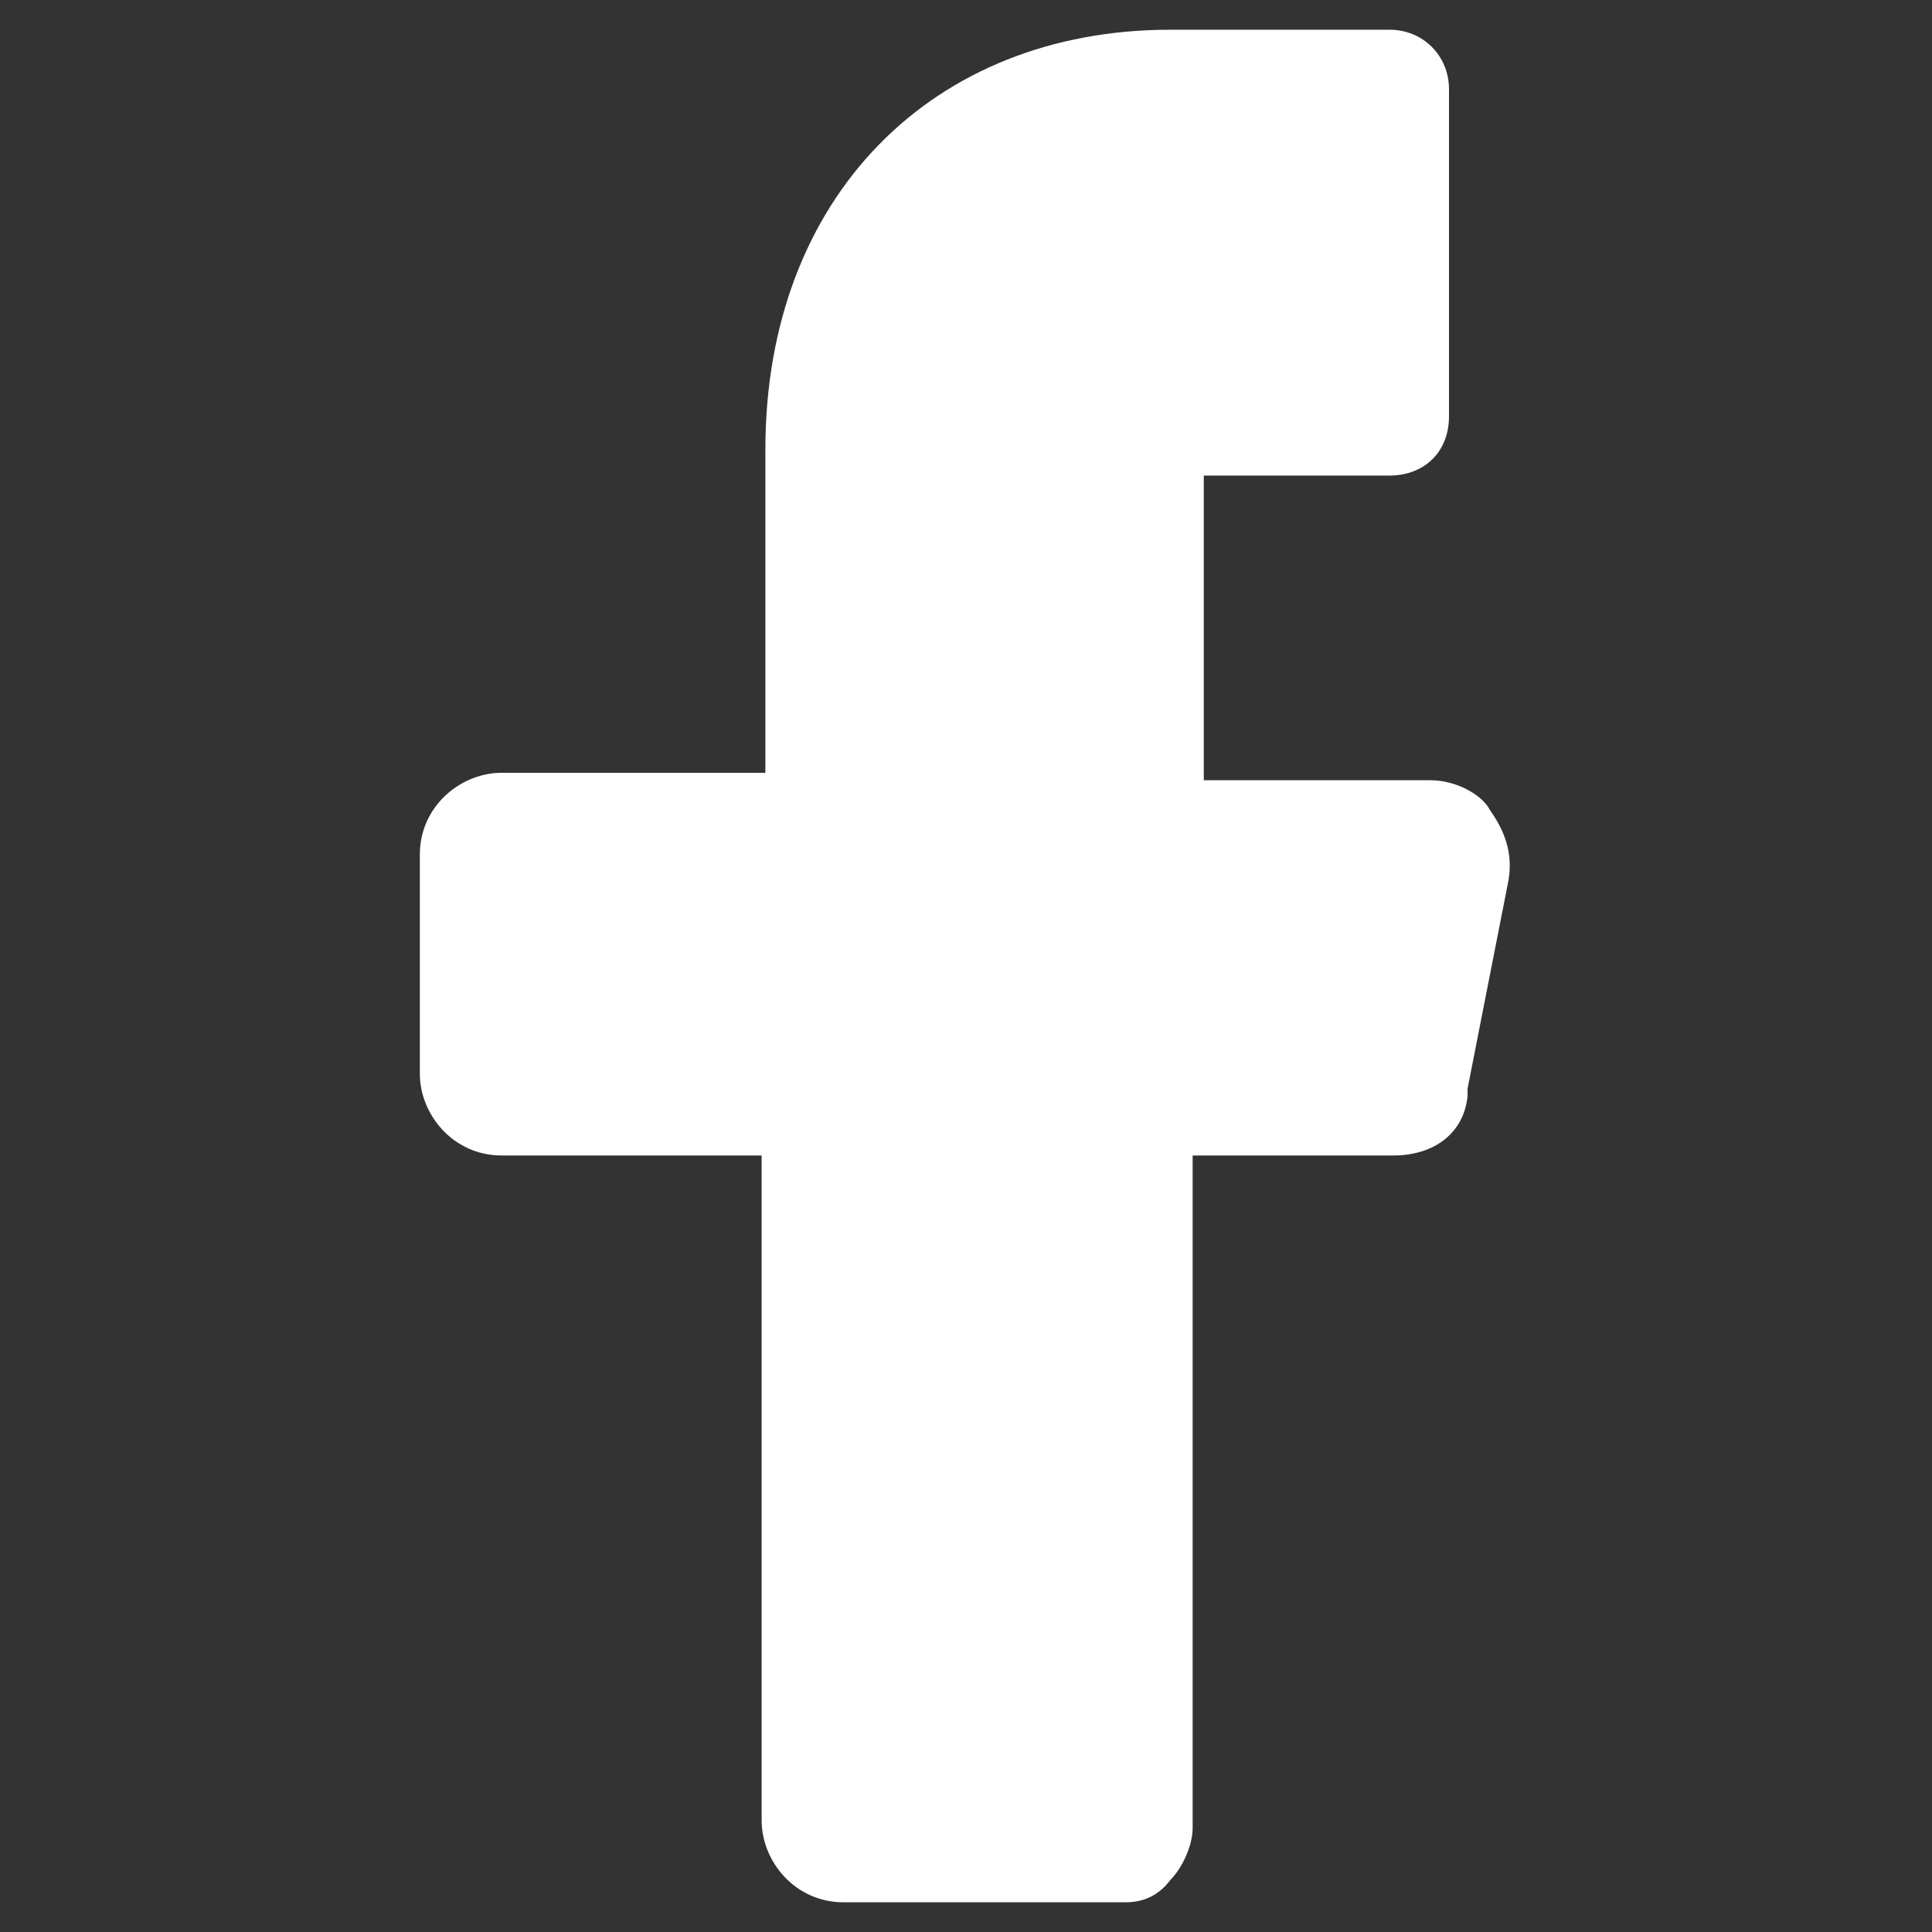 <?xml version="1.0" encoding="utf-8"?>
<!-- Generator: Adobe Illustrator 28.0.0, SVG Export Plug-In . SVG Version: 6.00 Build 0)  -->
<svg version="1.1" id="Calque_1" xmlns="http://www.w3.org/2000/svg" xmlns:xlink="http://www.w3.org/1999/xlink" x="0px" y="0px"
	 viewBox="0 0 52 52" style="enable-background:new 0 0 52 52;" xml:space="preserve">
<rect x="0" y="0" width="52" height="52" fill="#333333" stroke="none"/>
<style type="text/css">
	.st0{fill:#FFFFFF;}
</style>
<path class="st0" d="M38.5,21H34h-1.6v-1.6v-5v-1.6H34h3.4c0.9,0,1.6-0.6,1.6-1.6V2.4c0-0.9-0.7-1.6-1.6-1.6h-5.9
	c-6.4,0-10.9,4.5-10.9,11.3v7.1v1.6h-1.6h-5.5c-1.1,0-2.2,0.9-2.2,2.2v5.9c0,1.1,0.9,2.2,2.2,2.2h5.4h1.6v1.6V49
	c0,1.1,0.9,2.2,2.2,2.2h7.6c0.5,0,0.9-0.2,1.2-0.6c0.3-0.3,0.6-0.9,0.6-1.4V32.7v-1.6h1.7h3.7c1.1,0,1.9-0.6,2-1.6v-0.1v-0.1
	l1.1-5.6c0.1-0.6,0-1.2-0.5-1.9C39.9,21.4,39.2,21,38.5,21z"/>
</svg>
